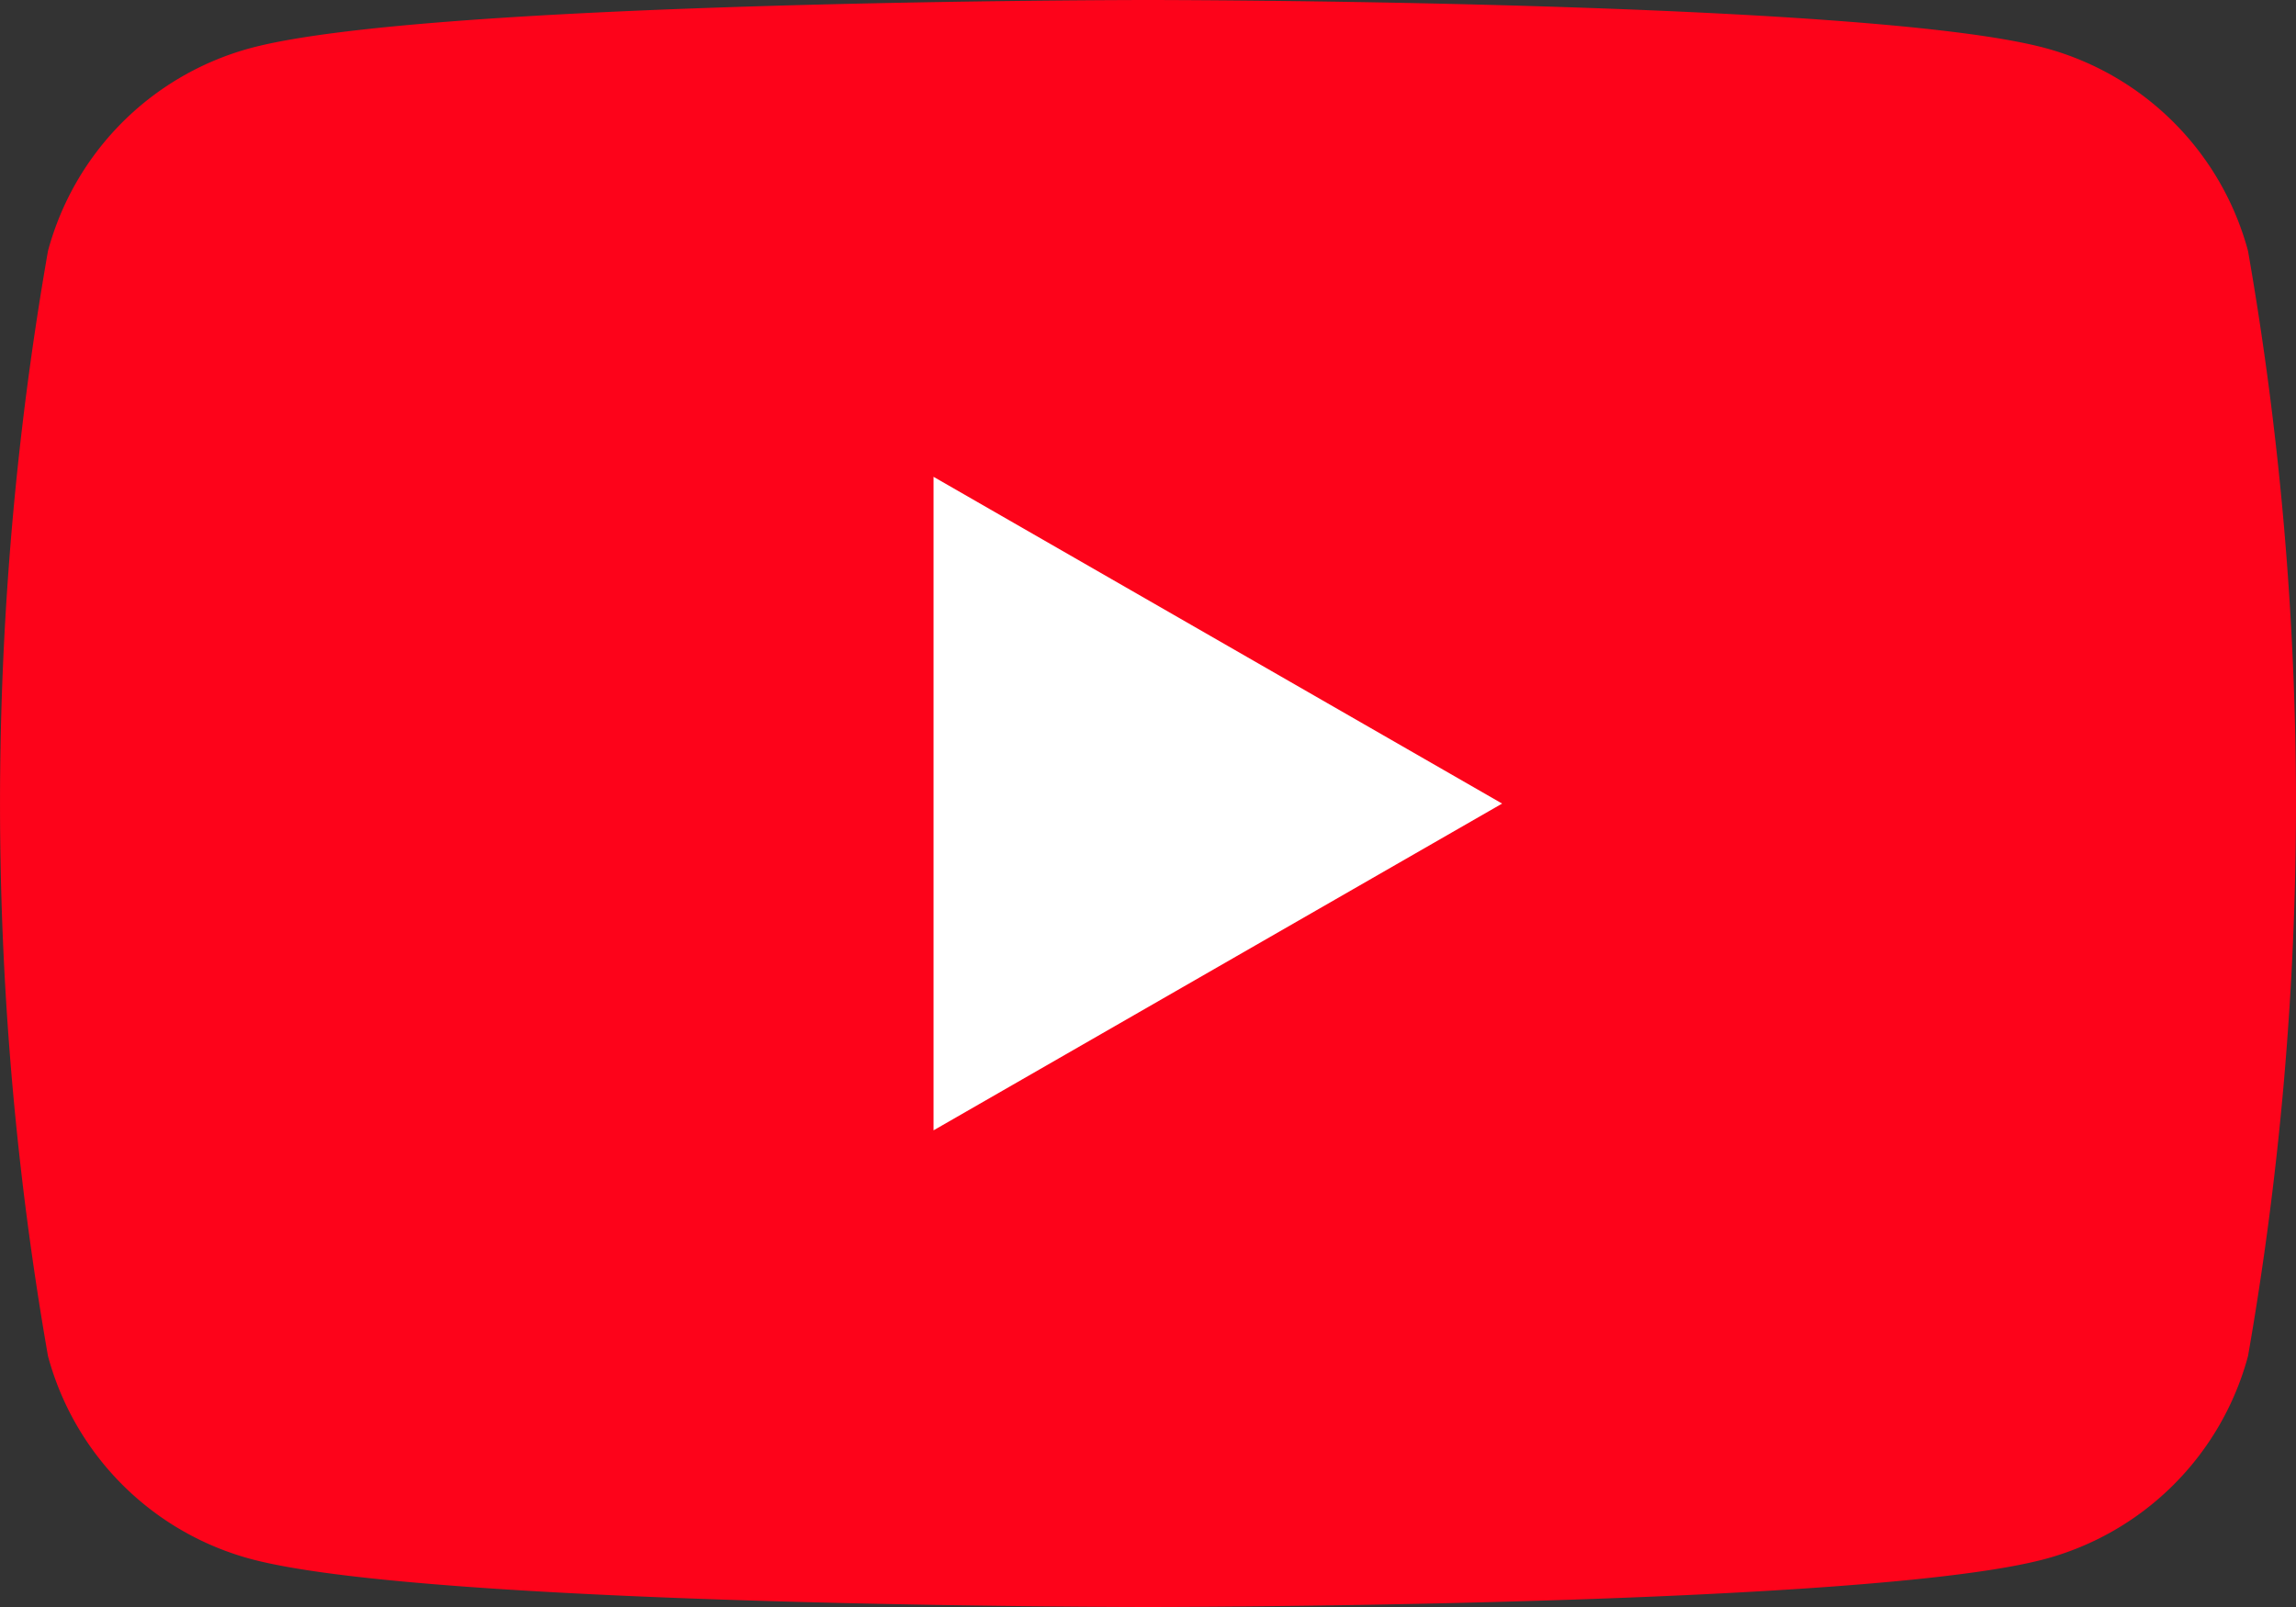 <svg id="icon_youtube" xmlns="http://www.w3.org/2000/svg" width="30" height="21" viewBox="0 0 30 21">
  <rect x="0" y="0" width="30" height="21" fill="#333333" stroke="none"/>
  <path id="パス_60505" data-name="パス 60505" d="M113.923,88.318a3.757,3.757,0,0,0-2.652-2.652c-2.34-.627-11.721-.627-11.721-.627s-9.381,0-11.721.627a3.757,3.757,0,0,0-2.652,2.652,41.909,41.909,0,0,0,0,14.442,3.757,3.757,0,0,0,2.652,2.652c2.34.627,11.721.627,11.721.627s9.381,0,11.721-.627a3.757,3.757,0,0,0,2.652-2.652,41.909,41.909,0,0,0,0-14.442Z" transform="translate(-84.55 -85.039)" fill="#fd031a"/>
  <path id="パス_60506" data-name="パス 60506" d="M133.144,117.877l7.429-4.27-7.429-4.27Z" transform="translate(-120.946 -103.106)" fill="#fff"/>
</svg>
